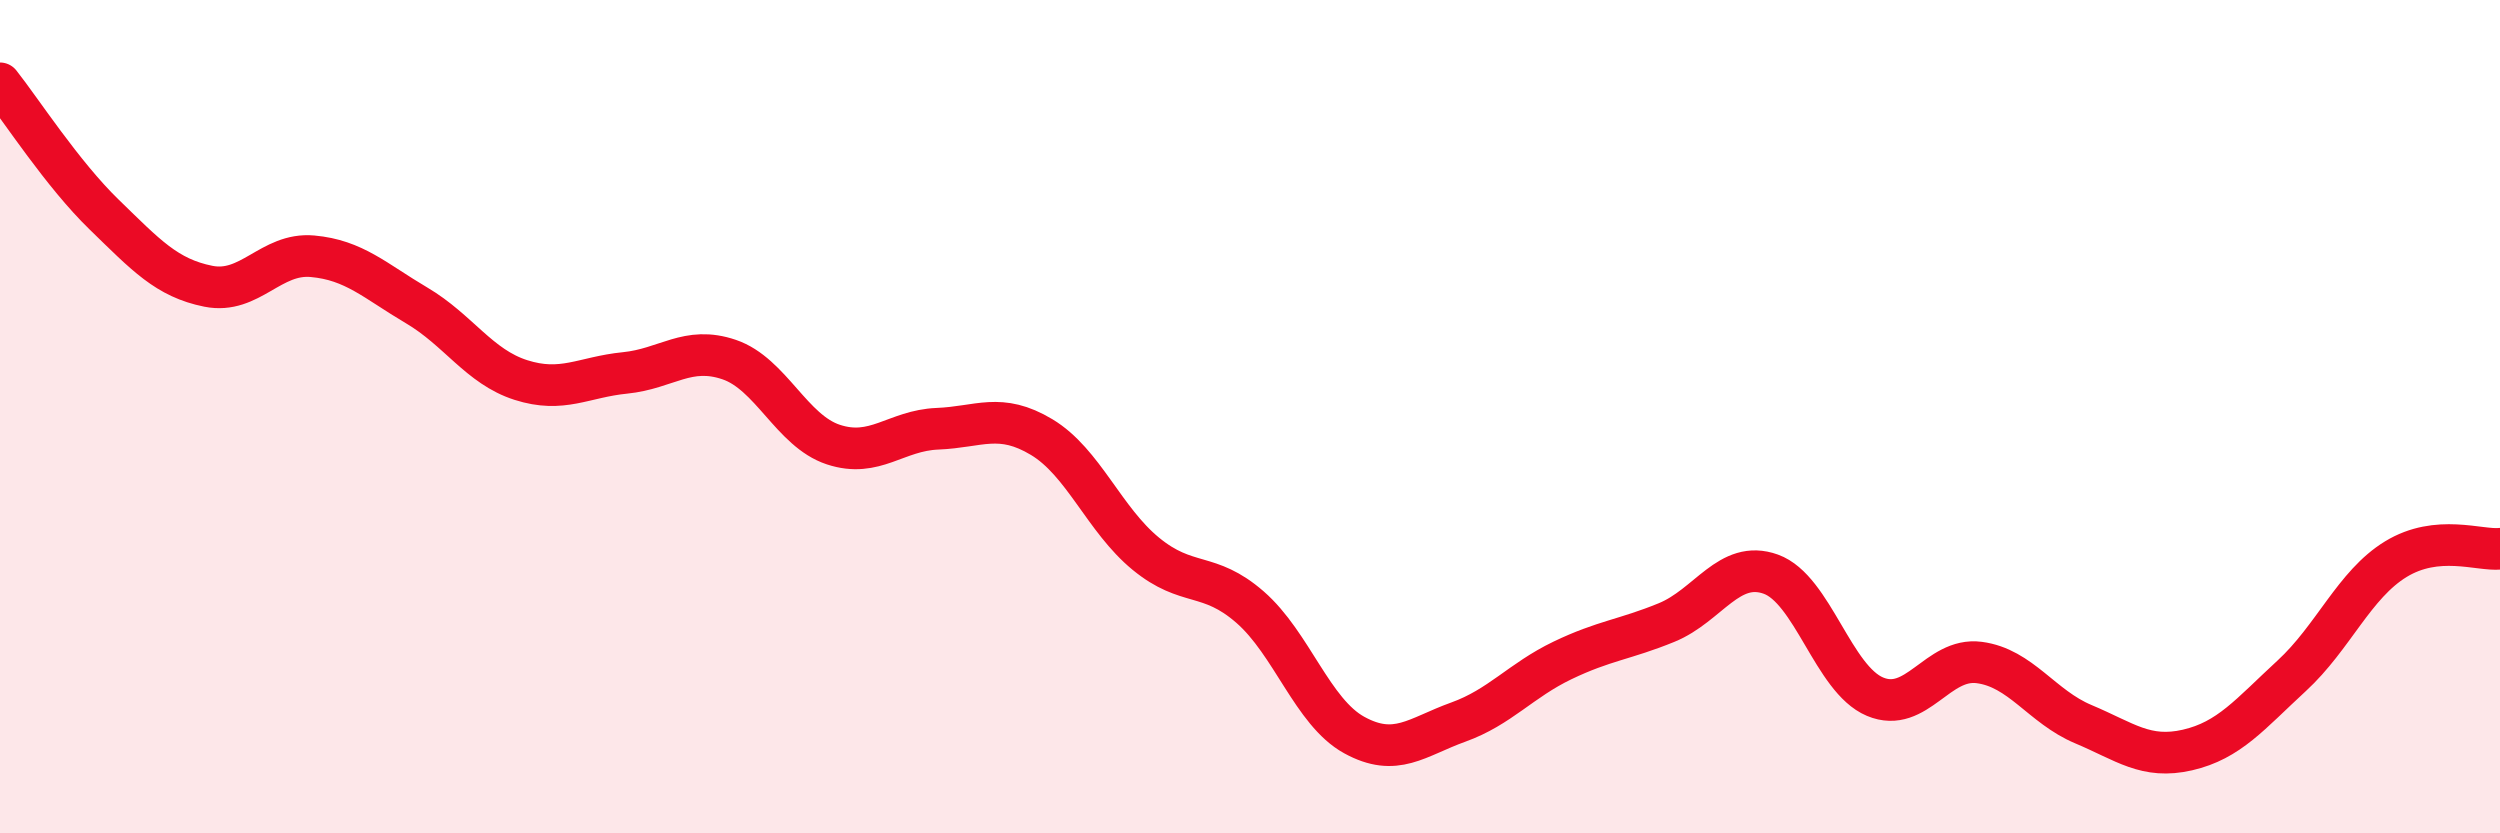
    <svg width="60" height="20" viewBox="0 0 60 20" xmlns="http://www.w3.org/2000/svg">
      <path
        d="M 0,2 C 0.5,2.63 1.5,4.18 2.5,5.15 C 3.5,6.12 4,6.67 5,6.87 C 6,7.07 6.5,6.06 7.5,6.15 C 8.5,6.24 9,6.74 10,7.33 C 11,7.92 11.5,8.8 12.5,9.12 C 13.5,9.44 14,9.05 15,8.95 C 16,8.85 16.5,8.29 17.5,8.63 C 18.5,8.97 19,10.34 20,10.67 C 21,11 21.5,10.33 22.5,10.29 C 23.5,10.25 24,9.89 25,10.49 C 26,11.09 26.5,12.47 27.5,13.29 C 28.5,14.11 29,13.7 30,14.57 C 31,15.44 31.5,17.09 32.5,17.64 C 33.5,18.19 34,17.69 35,17.33 C 36,16.97 36.5,16.33 37.5,15.85 C 38.5,15.37 39,15.35 40,14.94 C 41,14.53 41.5,13.42 42.5,13.78 C 43.5,14.14 44,16.3 45,16.72 C 46,17.14 46.5,15.77 47.5,15.9 C 48.5,16.03 49,16.96 50,17.38 C 51,17.8 51.5,18.23 52.5,18 C 53.5,17.77 54,17.14 55,16.22 C 56,15.3 56.5,14.03 57.5,13.42 C 58.5,12.81 59.5,13.22 60,13.17L60 20L0 20Z"
        fill="#EB0A25"
        opacity="0.1"
        stroke-linecap="round"
        stroke-linejoin="round"
      />
      <path
        d="M 0,2 C 0.5,2.63 1.5,4.18 2.5,5.15 C 3.5,6.12 4,6.67 5,6.87 C 6,7.07 6.5,6.06 7.5,6.15 C 8.5,6.24 9,6.74 10,7.33 C 11,7.92 11.5,8.8 12.5,9.12 C 13.5,9.44 14,9.05 15,8.95 C 16,8.85 16.5,8.29 17.5,8.63 C 18.5,8.97 19,10.34 20,10.67 C 21,11 21.5,10.33 22.5,10.29 C 23.5,10.25 24,9.89 25,10.49 C 26,11.09 26.5,12.47 27.5,13.29 C 28.5,14.11 29,13.7 30,14.57 C 31,15.44 31.5,17.09 32.5,17.64 C 33.5,18.19 34,17.69 35,17.33 C 36,16.97 36.5,16.33 37.5,15.85 C 38.5,15.37 39,15.35 40,14.94 C 41,14.53 41.5,13.42 42.5,13.78 C 43.5,14.14 44,16.3 45,16.72 C 46,17.14 46.5,15.77 47.5,15.9 C 48.5,16.03 49,16.96 50,17.38 C 51,17.8 51.5,18.23 52.5,18 C 53.5,17.77 54,17.14 55,16.22 C 56,15.3 56.5,14.03 57.5,13.42 C 58.5,12.81 59.5,13.22 60,13.17"
        stroke="#EB0A25"
        stroke-width="1"
        fill="none"
        stroke-linecap="round"
        stroke-linejoin="round"
      />
    </svg>
  